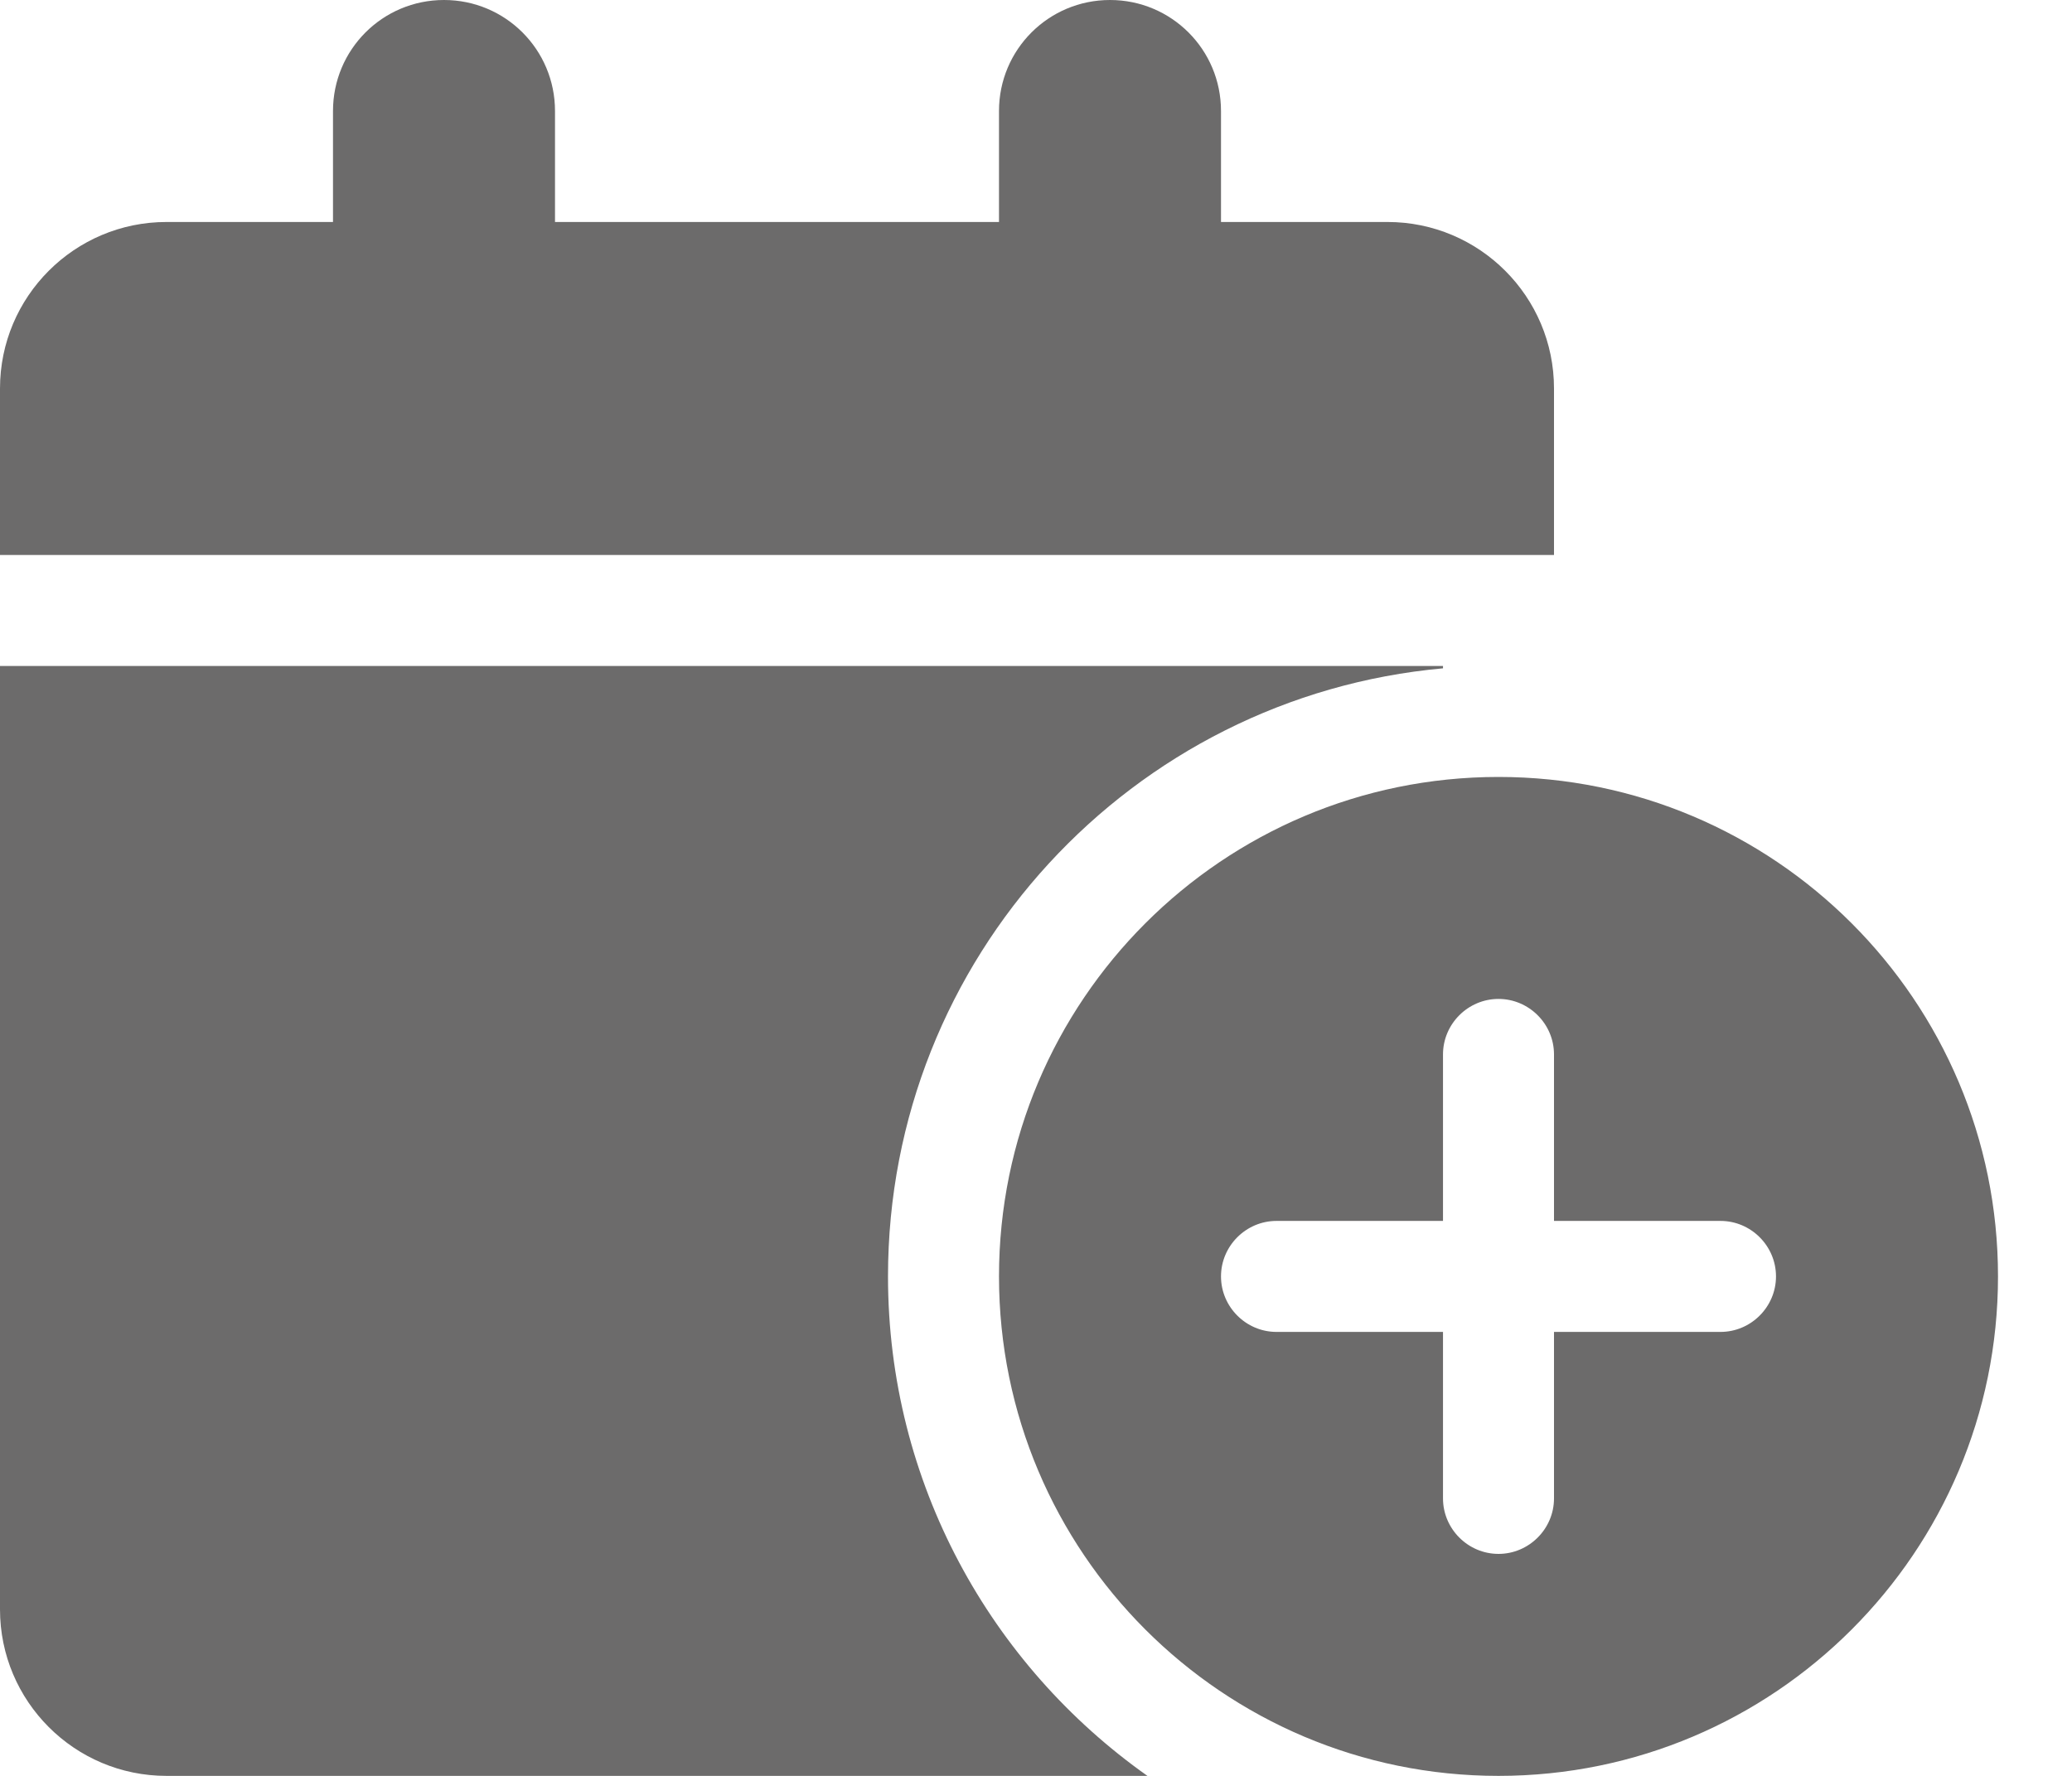 <svg width="14" height="12" viewBox="0 0 14 12" fill="none" xmlns="http://www.w3.org/2000/svg">
<path d="M3 0C2.585 0 2.25 0.335 2.25 0.75V1.5H1.125C0.504 1.5 0 2.004 0 2.625V3.75H10.5V2.625C10.5 2.004 9.996 1.5 9.375 1.5H8.25V0.75C8.25 0.335 7.915 0 7.5 0C7.085 0 6.75 0.335 6.75 0.75V1.5H3.75V0.75C3.75 0.335 3.415 0 3 0ZM6 8.625C6 6.473 7.648 4.706 9.75 4.516V4.5H0V10.875C0 11.496 0.504 12 1.125 12H7.753C6.694 11.252 6 10.02 6 8.625ZM10.125 12C11.988 12 13.5 10.488 13.5 8.625C13.5 6.762 11.988 5.25 10.125 5.25C8.262 5.25 6.75 6.762 6.75 8.625C6.75 10.488 8.262 12 10.125 12ZM10.5 7.125V8.25H11.625C11.831 8.25 12 8.419 12 8.625C12 8.831 11.831 9 11.625 9H10.5V10.125C10.5 10.331 10.331 10.5 10.125 10.5C9.919 10.5 9.75 10.331 9.75 10.125V9H8.625C8.419 9 8.25 8.831 8.25 8.625C8.25 8.419 8.419 8.25 8.625 8.25H9.75V7.125C9.75 6.919 9.919 6.75 10.125 6.75C10.331 6.75 10.5 6.919 10.5 7.125Z" fill="#6C6B6B"/>
</svg>
